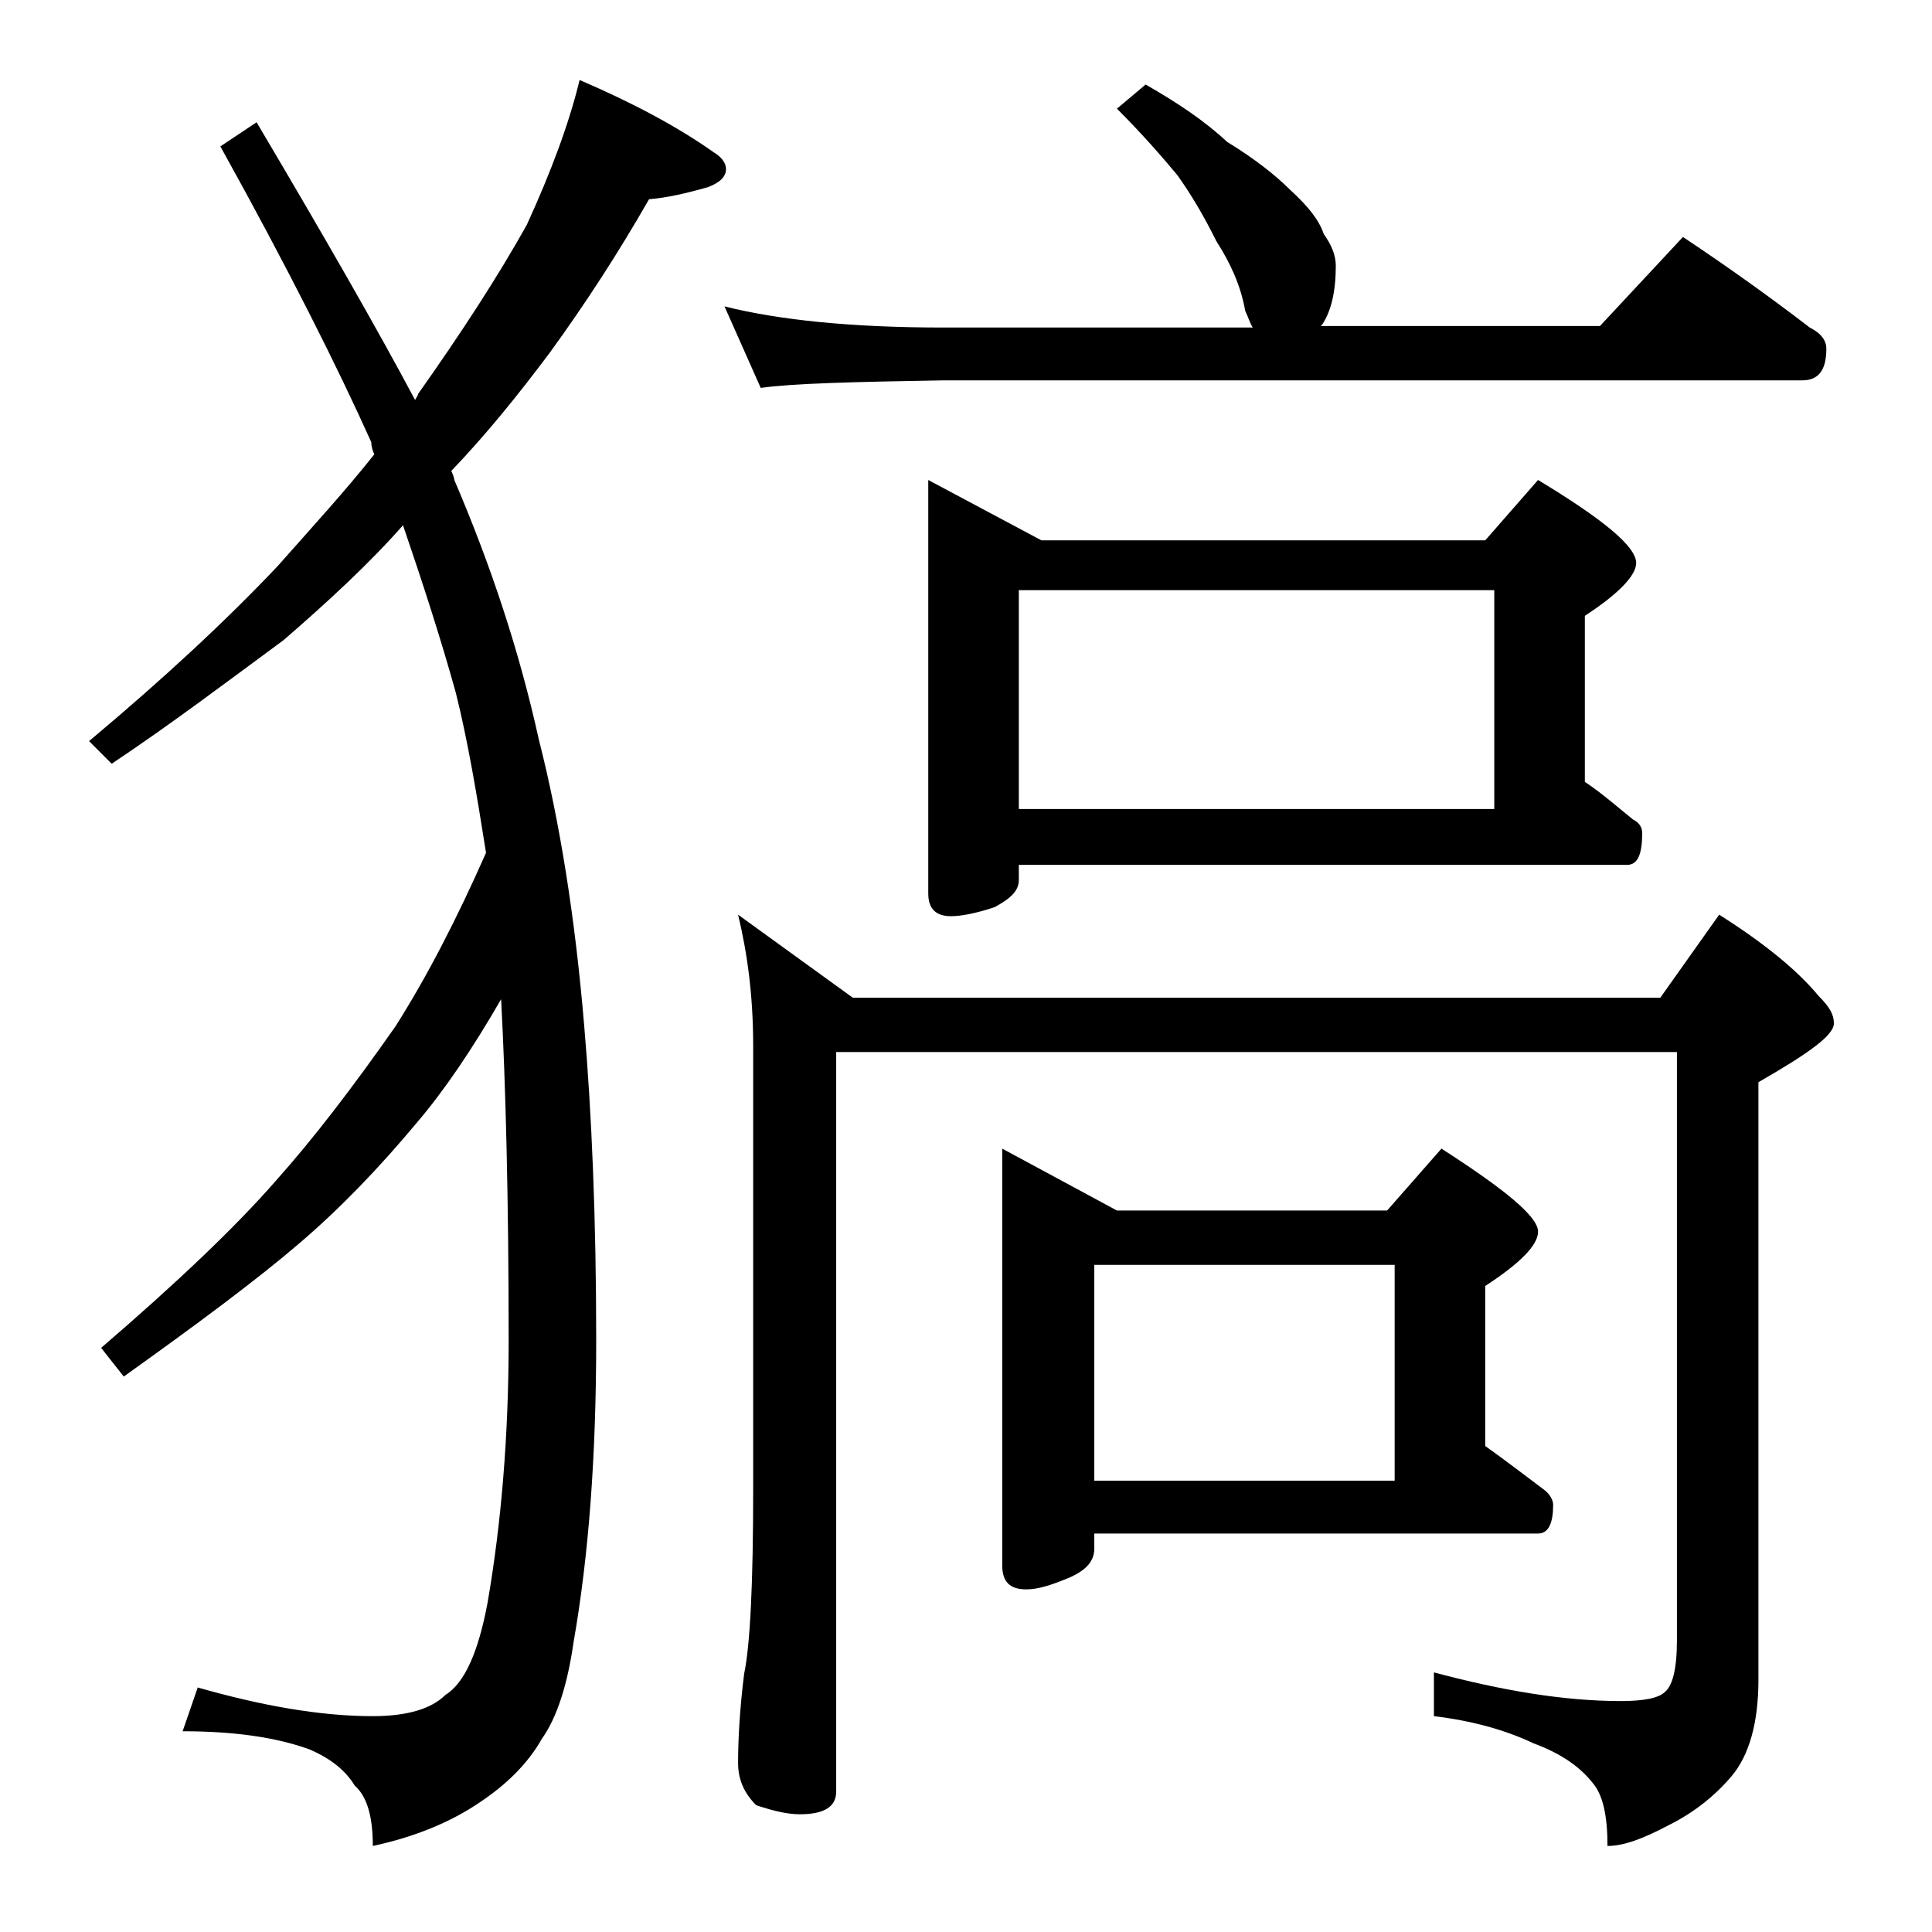 <?xml version="1.0" encoding="utf-8"?>
<!-- Generator: Adobe Illustrator 18.0.0, SVG Export Plug-In . SVG Version: 6.00 Build 0)  -->
<!DOCTYPE svg PUBLIC "-//W3C//DTD SVG 1.1//EN" "http://www.w3.org/Graphics/SVG/1.1/DTD/svg11.dtd">
<svg version="1.1" id="Layer_1" xmlns="http://www.w3.org/2000/svg" xmlns:xlink="http://www.w3.org/1999/xlink" x="0px" y="0px"
	 viewBox="0 0 128 128" enable-background="new 0 0 128 128" xml:space="preserve">
<path d="M38.4,5.3c3.5,1.5,6.5,3.1,8.9,4.8c0.5,0.3,0.8,0.7,0.8,1.1c0,0.5-0.4,0.9-1.2,1.2c-1.4,0.4-2.7,0.7-3.9,0.8
	c-2,3.5-4.2,6.9-6.6,10.2c-2.1,2.8-4.2,5.4-6.5,7.8c0.1,0.2,0.2,0.5,0.2,0.6c2.4,5.6,4.3,11.3,5.6,17.2c1.4,5.5,2.4,11.8,3,18.9
	c0.5,5.8,0.8,12.8,0.8,20.9c0,7.7-0.5,14.3-1.5,20c-0.4,2.8-1.1,5-2.1,6.4c-0.9,1.6-2.3,3-4.1,4.2c-1.9,1.3-4.3,2.3-7.1,2.9
	c0-2-0.4-3.3-1.2-4c-0.6-1-1.6-1.8-3-2.4c-2.2-0.8-5-1.2-8.4-1.2l1-2.9c4.2,1.2,8.1,1.9,11.6,1.9c2.3,0,3.9-0.5,4.8-1.4
	c1.3-0.8,2.2-2.9,2.8-6.1c0.9-5.2,1.4-11,1.4-17.4c0-9.4-0.2-17-0.5-22.6c-1.9,3.3-3.8,6.1-5.6,8.2c-2.5,3-5.1,5.7-7.8,8
	c-2.8,2.4-6.7,5.3-11.6,8.8l-1.5-1.9c5-4.3,8.9-8,11.6-11.1c2.5-2.8,5.1-6.2,7.9-10.2c2.1-3.3,4.1-7.2,6-11.5
	c-0.6-3.8-1.2-7.4-2-10.6c-1-3.6-2.2-7.3-3.5-11.1c-2.2,2.5-4.9,5-7.9,7.6C15,45.2,11.3,48,7.4,50.6l-1.5-1.5
	c4.9-4.1,9.1-8,12.5-11.6c2.3-2.6,4.5-5,6.4-7.4c-0.1-0.2-0.2-0.5-0.2-0.8c-2.2-4.9-5.5-11.5-10-19.6l2.4-1.6
	c4.5,7.6,8,13.7,10.5,18.4c0.1-0.2,0.2-0.3,0.2-0.4c2.9-4.1,5.3-7.8,7.2-11.2C36.5,11.4,37.7,8.2,38.4,5.3z M75.9,5.6
	c2.1,1.2,3.9,2.4,5.4,3.8c1.8,1.1,3.2,2.2,4.2,3.2c1.2,1.1,1.9,2,2.2,2.9c0.5,0.7,0.8,1.4,0.8,2.1c0,1.7-0.3,3-0.9,3.9l-0.1,0.1H106
	l5.5-5.9c3,2,5.8,4,8.4,6c0.8,0.4,1.1,0.9,1.1,1.4c0,1.4-0.5,2.1-1.6,2.1H62.5c-5.9,0.1-10,0.2-12.1,0.5L48,20.3
	c3.6,0.9,8.4,1.4,14.5,1.4H83c-0.2-0.3-0.3-0.7-0.5-1.1c-0.3-1.7-1-3.2-1.9-4.6c-0.8-1.6-1.6-3-2.6-4.4c-1-1.2-2.3-2.7-4-4.4
	L75.9,5.6z M48.9,60.6l7.6,5.5H110l3.9-5.5c3,1.9,5.2,3.7,6.6,5.4c0.7,0.7,1,1.2,1,1.8c0,0.8-1.7,2-5,3.9v39.6c0,2.8-0.6,5-1.8,6.4
	c-1.1,1.3-2.5,2.4-4.1,3.2c-1.7,0.9-3,1.4-4.1,1.4c0-2-0.3-3.4-1-4.2c-0.8-1-2-1.9-3.9-2.6c-1.9-0.9-4.1-1.5-6.6-1.8v-2.9
	c4.5,1.2,8.6,1.9,12.4,1.9c1.5,0,2.5-0.2,2.9-0.6c0.5-0.4,0.8-1.5,0.8-3.4v-39H55.4v49c0,1-0.8,1.5-2.4,1.5c-0.8,0-1.7-0.2-2.9-0.6
	c-0.8-0.8-1.2-1.7-1.2-2.8c0-1.5,0.1-3.5,0.4-5.9c0.4-1.9,0.6-6,0.6-12.2V69.3C49.9,65.9,49.5,63.1,48.9,60.6z M61.5,31.8l7.5,4
	h29.4l3.5-4c4.3,2.6,6.5,4.4,6.5,5.5c0,0.8-1.1,2-3.4,3.5v11c1.2,0.8,2.2,1.7,3.2,2.5c0.4,0.2,0.6,0.5,0.6,0.9c0,1.4-0.3,2.1-1,2.1
	H67.5v1c0,0.7-0.5,1.2-1.6,1.8c-1.2,0.4-2.2,0.6-2.9,0.6c-1,0-1.5-0.5-1.5-1.5V31.8z M66.4,76.1l7.6,4.1h17.9l3.6-4.1
	c4.2,2.7,6.4,4.5,6.4,5.5c0,0.9-1.2,2.1-3.5,3.6v10.6c1.4,1,2.7,2,3.9,2.9c0.4,0.3,0.6,0.7,0.6,1c0,1.2-0.3,1.9-1,1.9H72.5v1
	c0,0.8-0.5,1.4-1.6,1.9c-1.2,0.5-2.1,0.8-2.9,0.8c-1.1,0-1.6-0.5-1.6-1.6V76.1z M67.5,53.6H99V39.1H67.5V53.6z M72.5,98.1h19.9V83.8
	H72.5V98.1z"/>
</svg>
